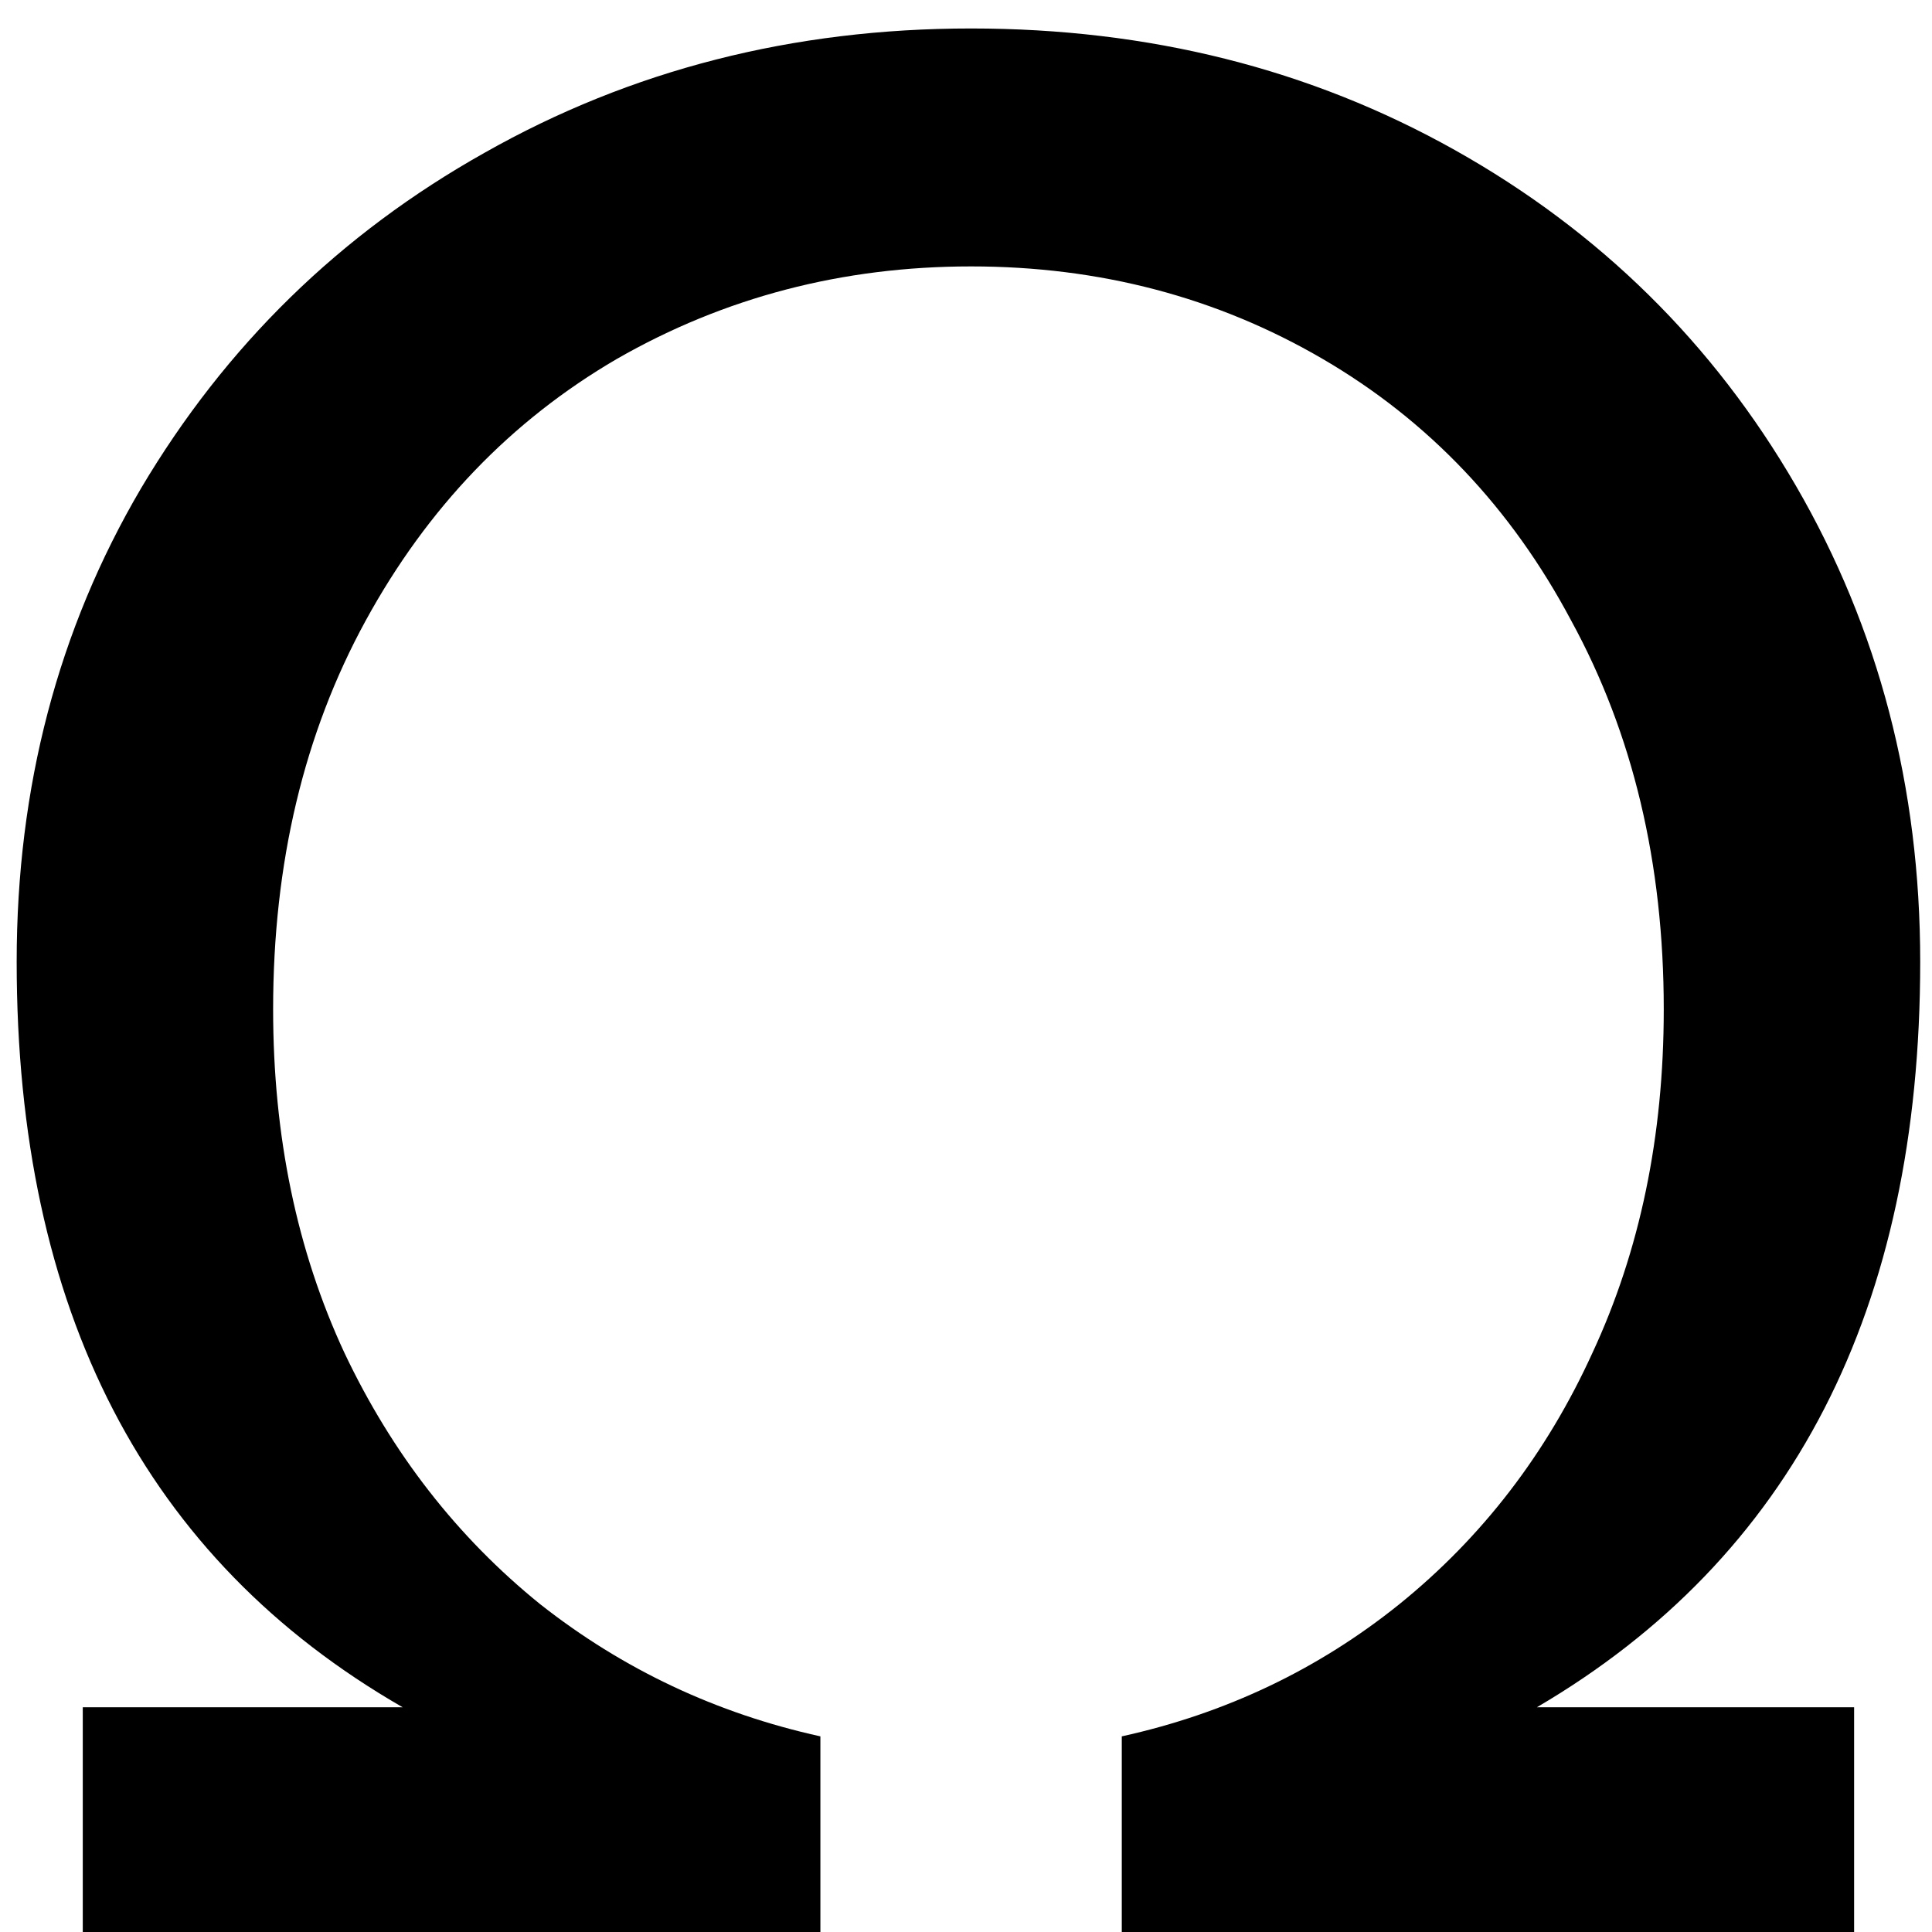 <svg width="38" height="38" viewBox="0 0 38 38" fill="none" xmlns="http://www.w3.org/2000/svg">
<path d="M1.628 33.58H7.92C2.859 30.668 0.328 25.78 0.328 18.916C0.328 15.484 1.143 12.381 2.772 9.608C4.436 6.8 6.689 4.599 9.532 3.004C12.409 1.375 15.599 0.56 19.1 0.56C22.601 0.56 25.773 1.357 28.616 2.952C31.459 4.547 33.695 6.748 35.324 9.556C36.953 12.364 37.768 15.484 37.768 18.916C37.768 25.745 35.255 30.633 30.228 33.58H36.468V38H22.064V34.152C24.109 33.701 25.929 32.835 27.524 31.552C29.153 30.235 30.419 28.588 31.32 26.612C32.256 24.601 32.724 22.348 32.724 19.852C32.724 16.975 32.117 14.427 30.904 12.208C29.725 9.989 28.096 8.273 26.016 7.06C23.936 5.847 21.631 5.24 19.1 5.24C16.569 5.24 14.247 5.847 12.132 7.06C10.052 8.273 8.405 9.989 7.192 12.208C5.979 14.427 5.372 16.975 5.372 19.852C5.372 22.348 5.84 24.601 6.776 26.612C7.712 28.588 8.995 30.235 10.624 31.552C12.253 32.835 14.091 33.701 16.136 34.152V38H1.628V33.58Z" fill="black"/>
</svg>
